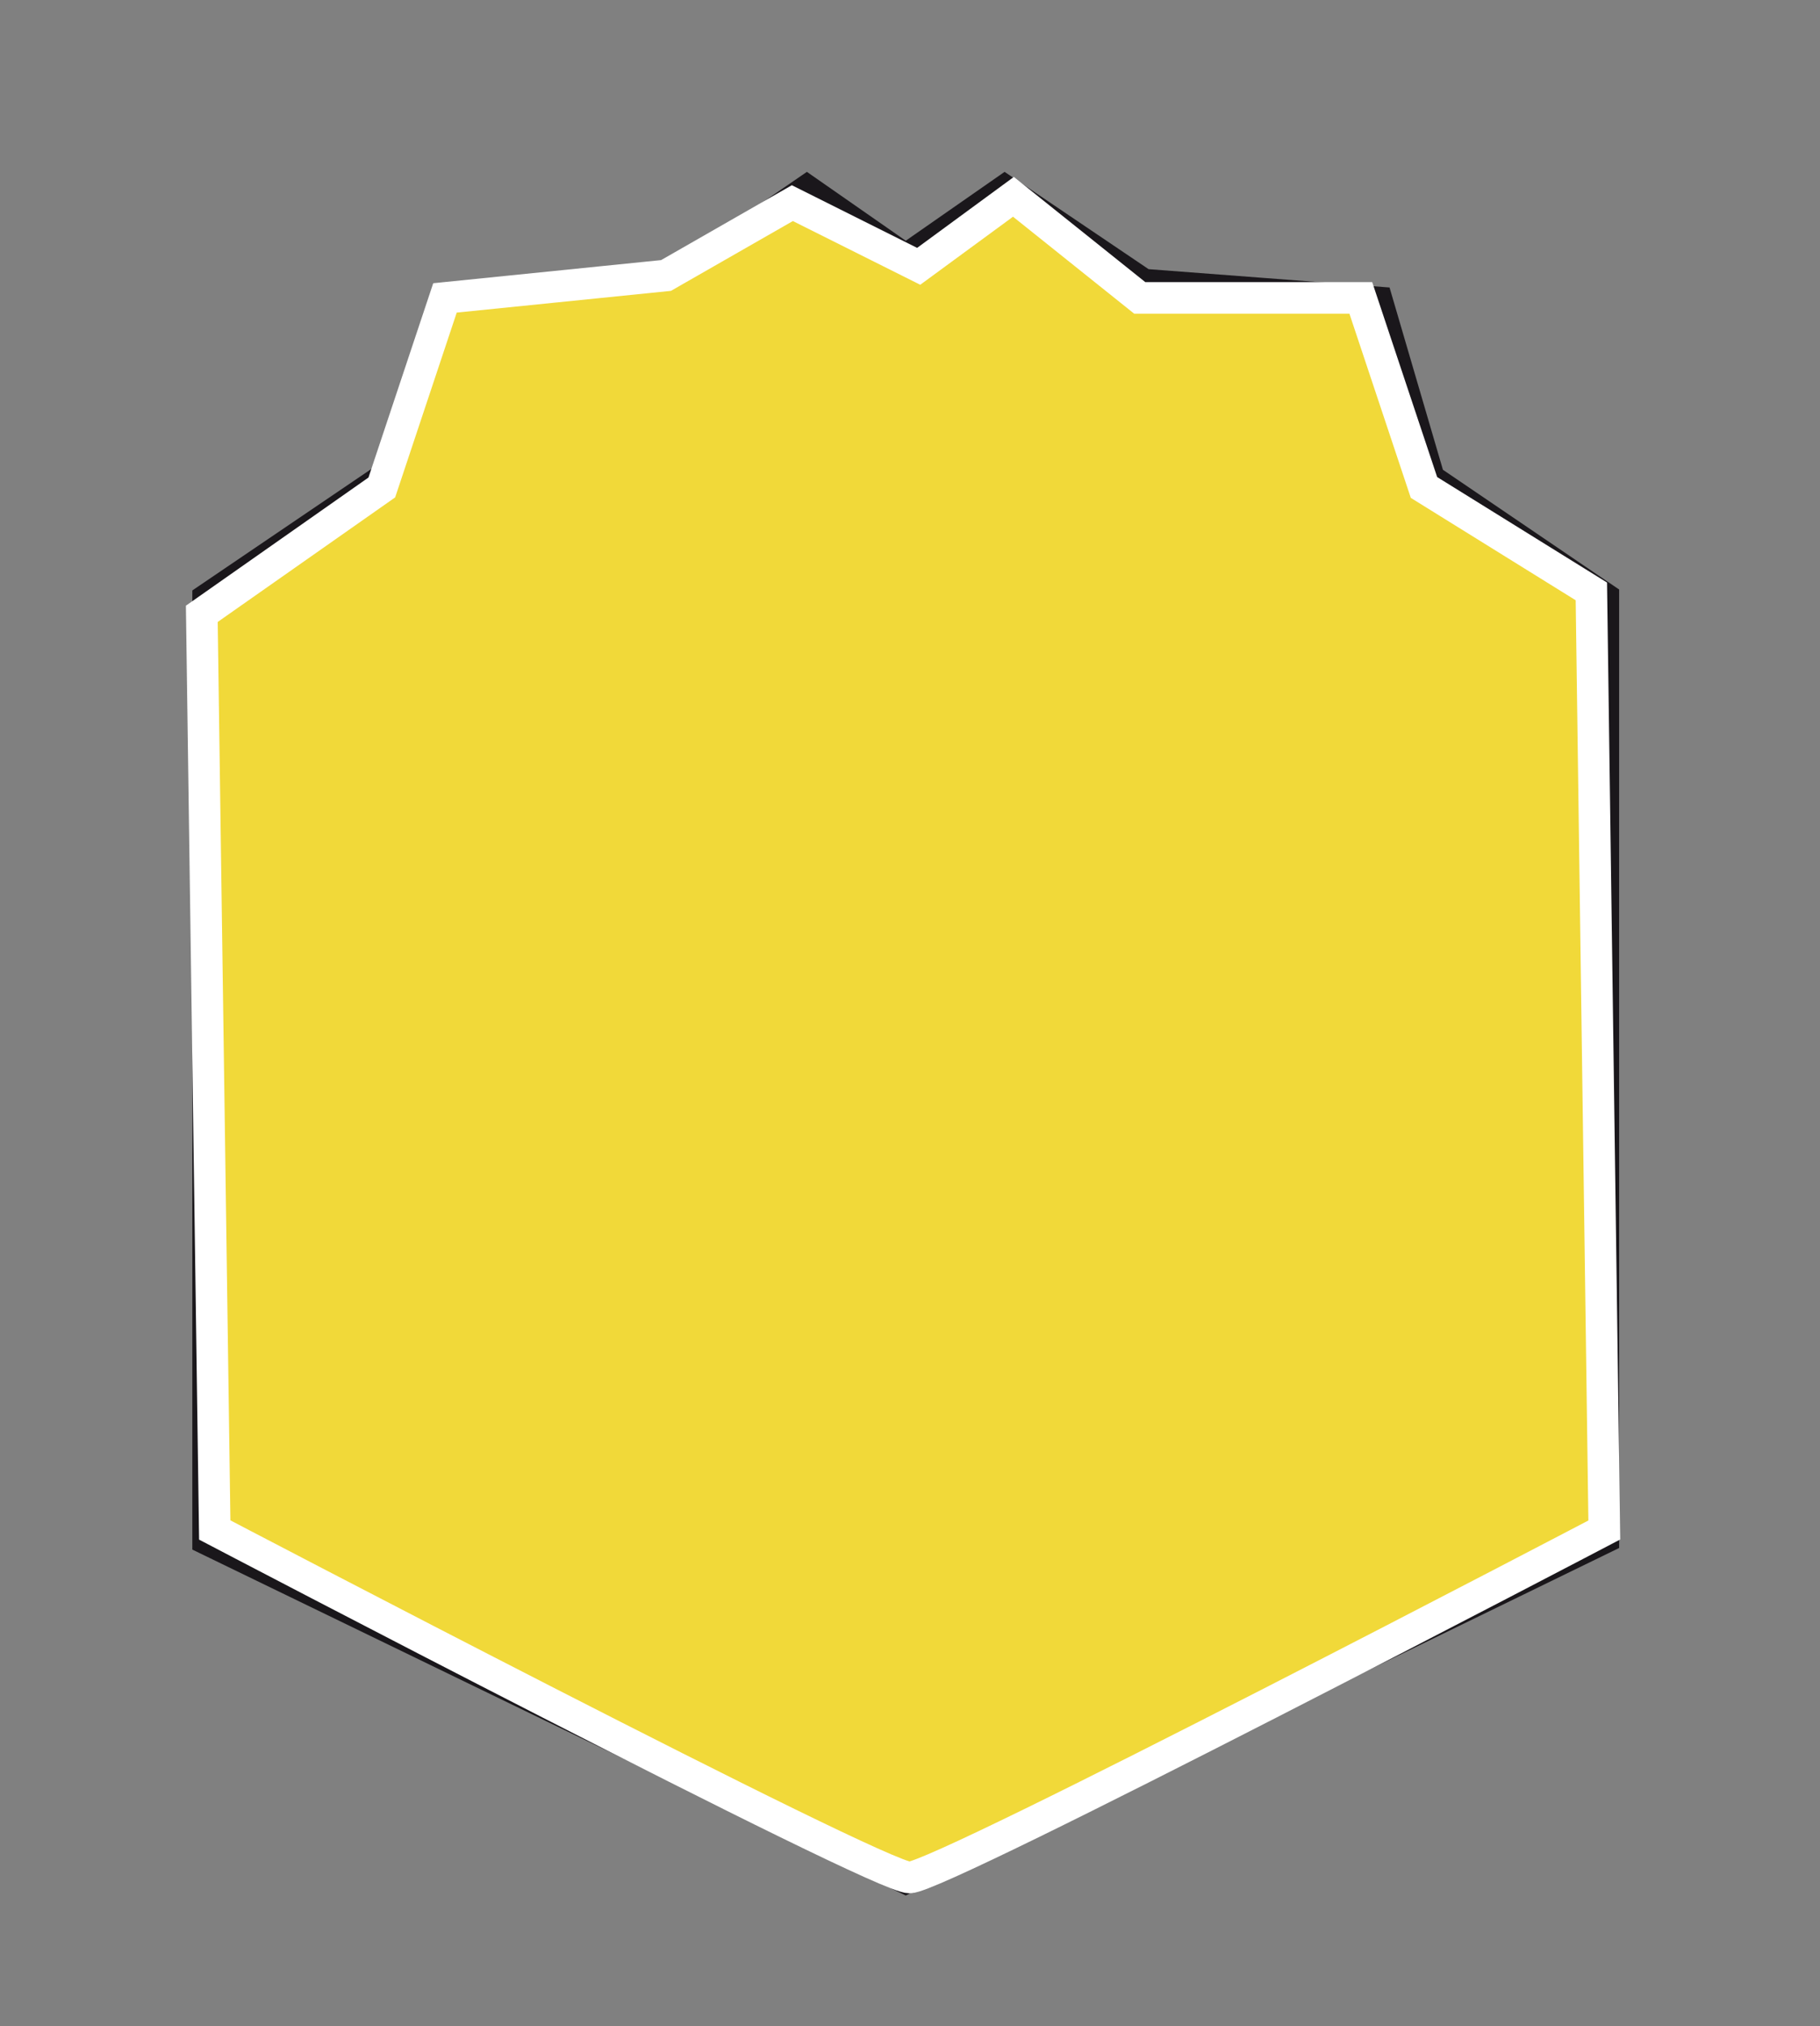 <svg xmlns="http://www.w3.org/2000/svg" viewBox="0 0 57.63 64.14"><rect x="0" y="0" width="57.63" height="64.14" fill="#808080" stroke="none"/><defs><style>.cls-1{isolation:isolate;}.cls-2{fill:#1a171b;}.cls-3{mix-blend-mode:multiply;}.cls-4{fill:#f1d939;}.cls-5{fill:none;stroke:#fff;}</style></defs><g class="cls-1"><g id="Ebene_1" data-name="Ebene 1"><path class="cls-2" d="M12.33,16.05l.6.24a10.1,10.1,0,0,1,4.72,3.86l-1.22,1a11.76,11.76,0,0,0-5.85-2.35l-1.93-.2Zm32-1.16-.36.15a11.46,11.46,0,0,0-5.28,4.29l-1.58-1.22a9.87,9.87,0,0,1,3-4.55l3.07-2.69Zm2.49,3.86a11.76,11.76,0,0,0-5.85,2.35l-1.22-1a10.1,10.1,0,0,1,4.72-3.86l.6-.24,3.68,2.5ZM49.93,26a10.1,10.1,0,0,0-8.36-1.8V22.31a10.26,10.26,0,0,1,5.36-2.22l3-.33Zm-8.36,3.64V25.55a8.74,8.74,0,0,1,7.94,1.81l.42.35v6.47a10.82,10.82,0,0,0-8.36-4.57m0,3.78V31A9.48,9.48,0,0,1,49.93,37v7.44a25.87,25.87,0,0,0-8.36-11m-4.64,7.84-.67-.59,3.06-3.82-1.17-.93,2.74-1.34a24.56,24.56,0,0,1,8.38,12.06l.51,1.66-9.33,4.55a11.66,11.66,0,0,0-3.52-11.59m-7.09,8.52,7.65-3.44-1-3.68a10.29,10.29,0,0,1,2.33,11l-8.63,4.2.56-1.12a6.36,6.36,0,0,0-.87-7m-8.92-7.12-1.05,3.68,7.65,3.44a6.36,6.36,0,0,0-.87,7l.56,1.12-8.63-4.2a10.29,10.29,0,0,1,2.34-11m3-16.88H22.71l-.49-.69h1.21Zm3,9.47.52-.39,1.29.34L30,34.83l.52.39-1.81.55Zm1.81,13.57-7.2-3.23.93-3.28.17.2,6.1-1,6.11,1,.16-.2.93,3.28Zm.82,7.32-.82,1.67-.82-1.67a5,5,0,0,1,.82-5.63,5,5,0,0,1,.82,5.63m4-30.36.47-.69h1.21l-.49.69Zm-8.55-9.53,3.77,4.62,3.77-4.62,7.78,6V33.38L37,35l-4.15-3.31V27.09h2.49l2.45-3.37H33.23l-1.74,2.51v6.06L37.43,37l-3.21,4-4.87-.77V37l4-1.25-3.15-2.36-1.57.42-1.57-.42L24,35.72,28,37v3.3L23.14,41l-3.21-4,5.94-4.74V26.23l-1.73-2.51H19.58L22,27.09h2.49v4.56L20.33,35l-3.19-1.6V22.25Zm-7.57-2.66a9.79,9.79,0,0,1,2.95,4.55l-1.57,1.22A11.53,11.53,0,0,0,13.43,15l-.24-.1,1.31-3.87Zm4.17-2.12a13.77,13.77,0,0,1,1.07,4.89l-1.17.91a11.2,11.2,0,0,0-3.19-4.7L15.6,10.25l5.22-.46Zm3.83-1.09a9,9,0,0,1-.58,4.29l-.89.69a15.14,15.14,0,0,0-1.12-4.41L22.12,9.4l2.89-2ZM28,17.89l-2.08-2.55a10.26,10.26,0,0,0,.74-5.14l-.29-2.54L28,8.79Zm3.43-2.55-2.09,2.55V8.79L31,7.66l-.29,2.54a10.26,10.26,0,0,0,.75,5.14m3.17-4.42a15.47,15.47,0,0,0-1.12,4.41l-.89-.69A8.84,8.84,0,0,1,32,10.35l.33-2.91,2.89,2Zm.18,5.41a13.76,13.76,0,0,1,1.06-4.89l.65-1.56,5.24.39-2.6,2.27A11.29,11.29,0,0,0,36,17.24ZM8.09,46.61a24.49,24.49,0,0,1,8.38-12l2.71,1.36-1.13.9,3.05,3.82-.67.59a11.66,11.66,0,0,0-3.52,11.59L7.58,48.27ZM7.44,37A9.46,9.46,0,0,1,15.79,31v2.44a25.85,25.85,0,0,0-8.35,11Zm0-9.29.41-.35a8.74,8.74,0,0,1,7.94-1.81v4.06a10.79,10.79,0,0,0-8.35,4.57Zm3-7.62a10.23,10.23,0,0,1,5.36,2.22v1.86A10.07,10.07,0,0,0,7.44,26V19.76ZM44,9.1l-7.63-.58L31.81,5.44,28.68,7.62,25.55,5.44l-4.37,3-7.42.66-1.92,5.69-5.75,3.9V49.05L28.68,60l22.59-11V18.66l-5.58-3.79Z"/><g class="cls-3"><path class="cls-4" d="M6.8,48.43s21,11,22,11,22-11,22-11l-.41-29.71-5.3-3.29-2-6h-7l-4-3.2-3,2.2-4-2-4,2.29-7,.71-2,6-5.7,4Z"/><path class="cls-5" d="M6.8,48.43s21,11,22,11,22-11,22-11l-.41-29.71-5.3-3.29-2-6h-7l-4-3.2-3,2.2-4-2-4,2.29-7,.71-2,6-5.7,4Z"/></g></g></g></svg>